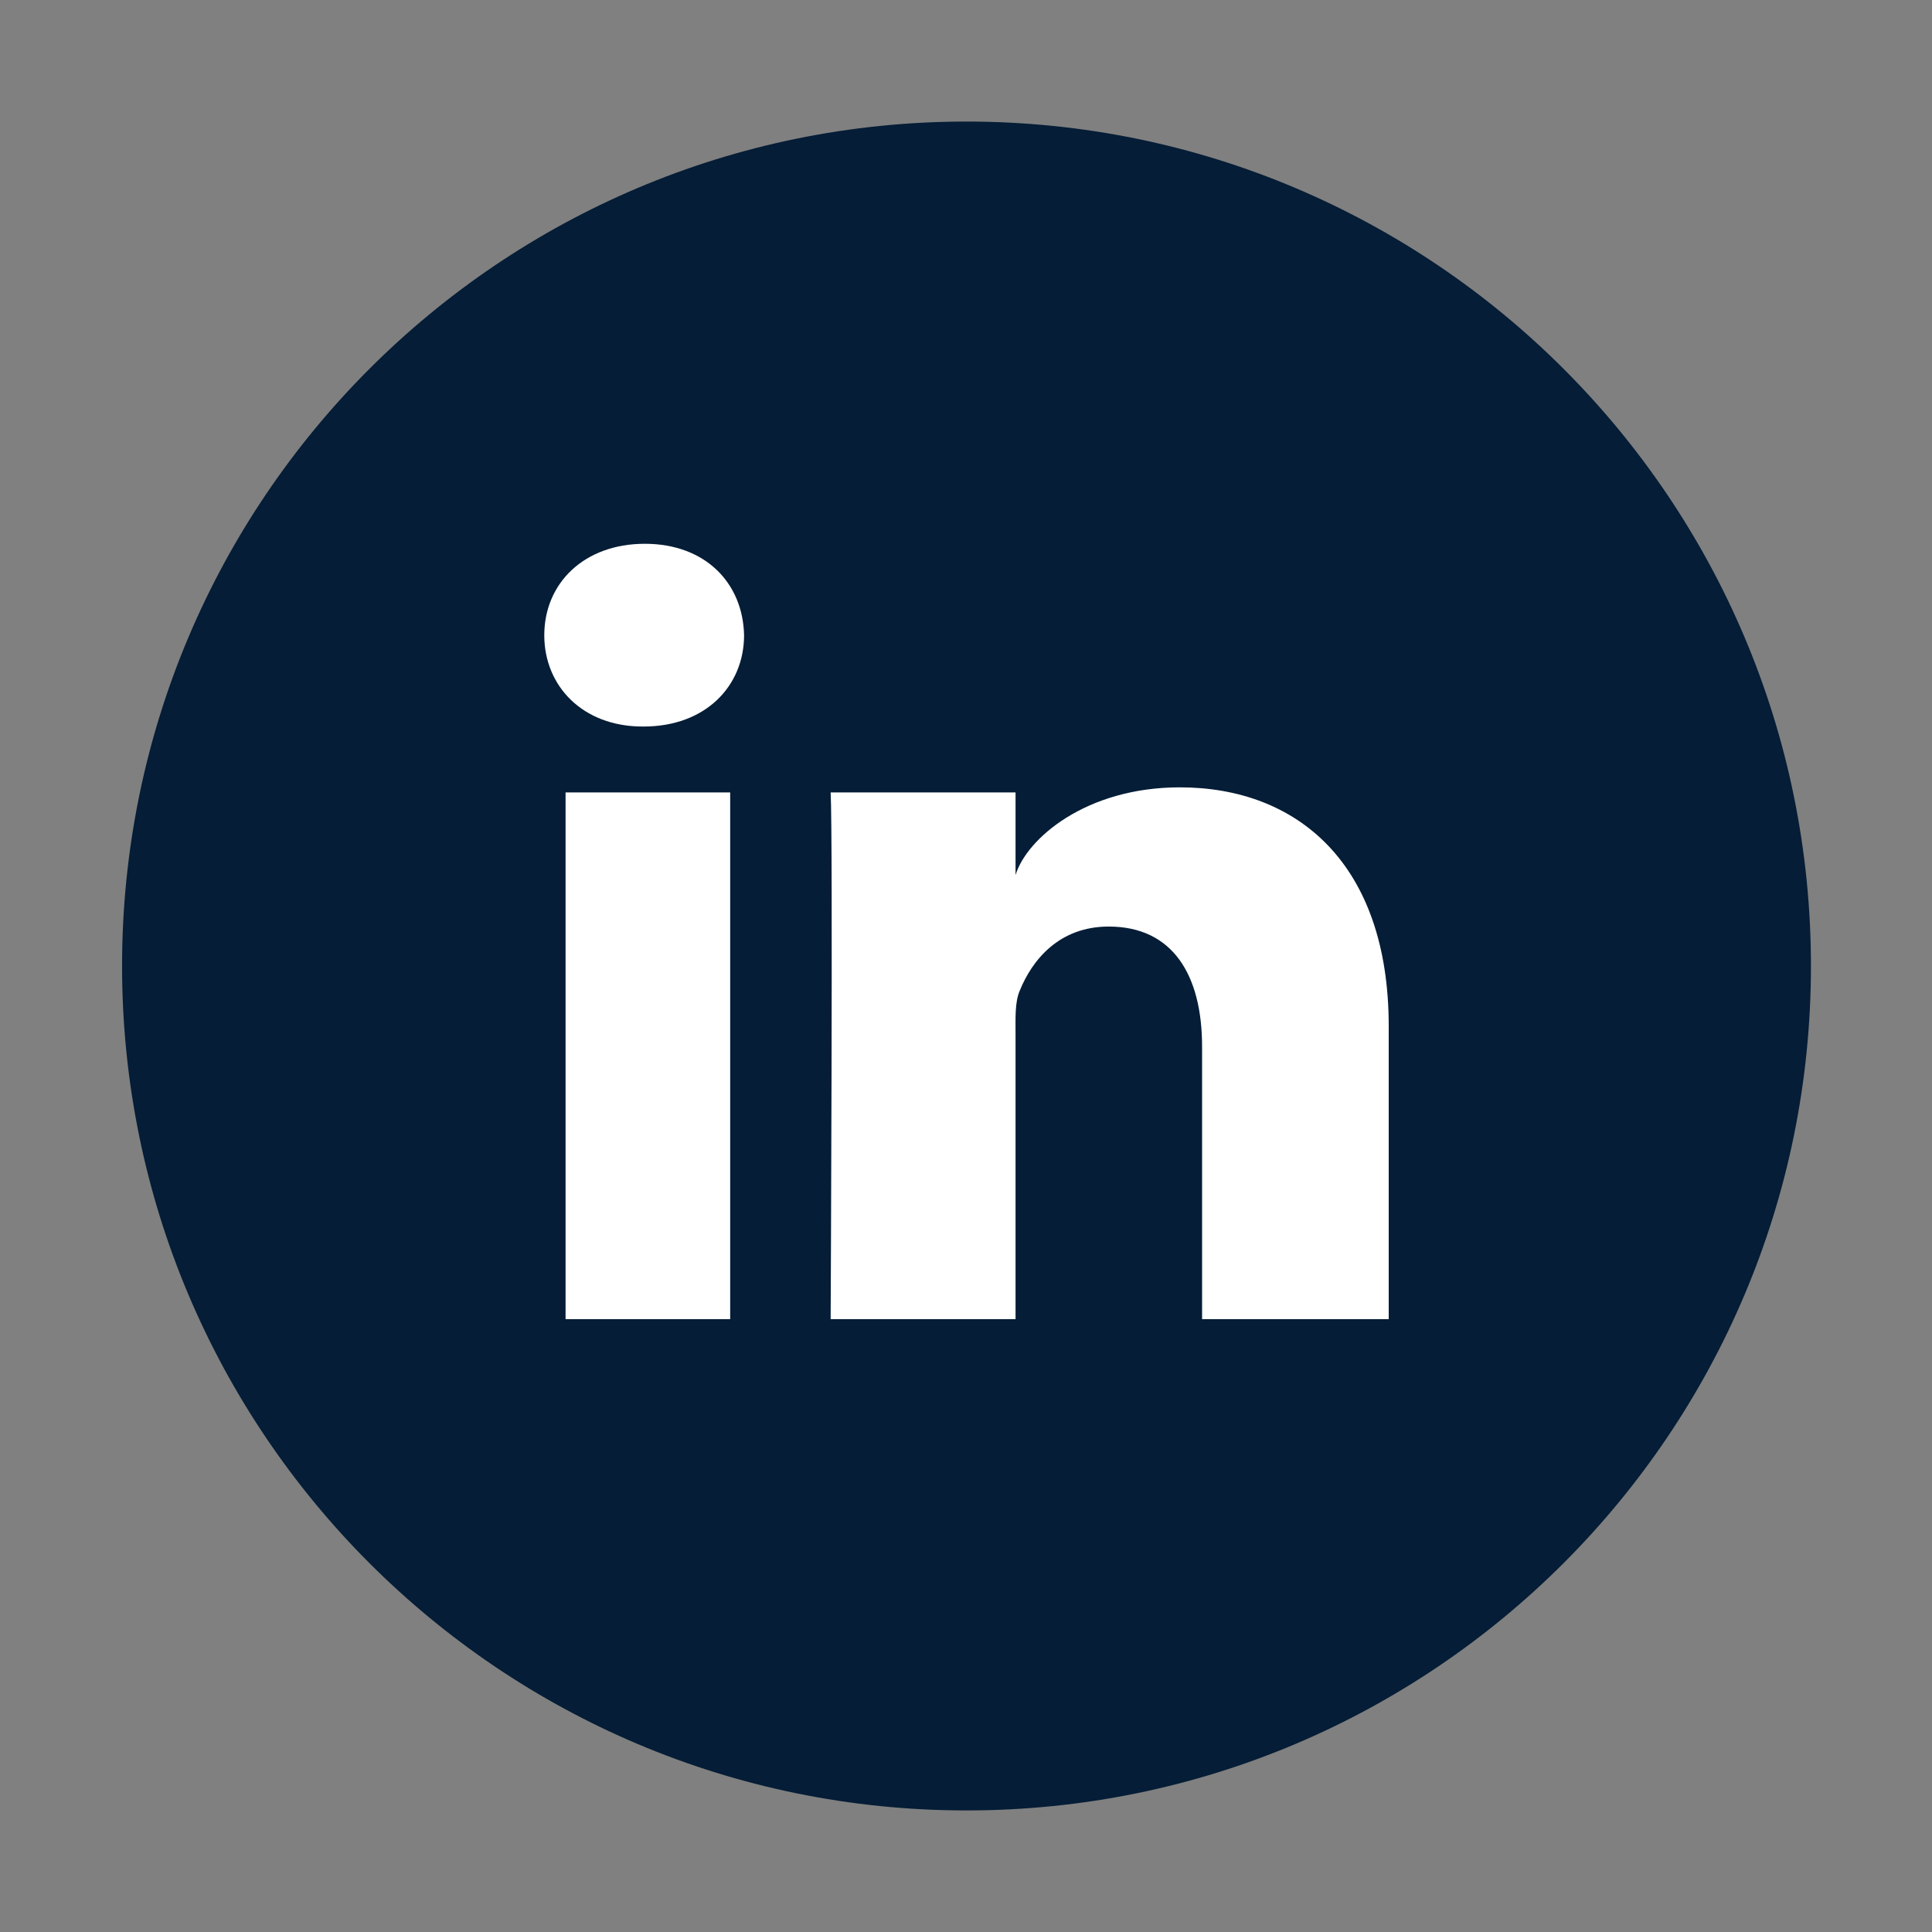 <svg class="svg-icon" style="width: 1em; height: 1em;vertical-align: middle;fill: currentColor;overflow: hidden;" viewBox="0 0 1024 1024" version="1.1" xmlns="http://www.w3.org/2000/svg"><rect x="0" y="0" width="1024" height="1024" fill="#808080" stroke="none"/><path d="M512.267 959.57c247.223 0 447.572-200.401 447.572-447.582 0-247.171-200.348-447.559-447.572-447.559-247.195 0-447.569 200.388-447.569 447.559 0 247.182 200.373 447.582 447.569 447.582" fill="#051d36" /><path d="M387.013 699.189h-87.249V420h87.249v279.189z m-45.861-314.115h-0.629c-31.57 0-52.042-21.342-52.042-48.379 0-27.573 21.087-48.479 53.286-48.479 32.176 0 51.975 20.852 52.607 48.402 0.001 27.047-20.431 48.455-53.223 48.455z m394.899 314.115H637.126V554.711c0-37.815-15.458-63.618-49.497-63.618-26.031 0-40.489 17.41-47.234 34.205-2.519 6.013-2.134 14.405-2.134 22.82v151.069h-98.001s1.274-255.921 0-279.189h98.001v43.815c5.794-19.158 37.097-46.502 87.094-46.502 61.986 0 110.696 40.168 110.696 126.63v155.247z" fill="#FFFFFF" /></svg>